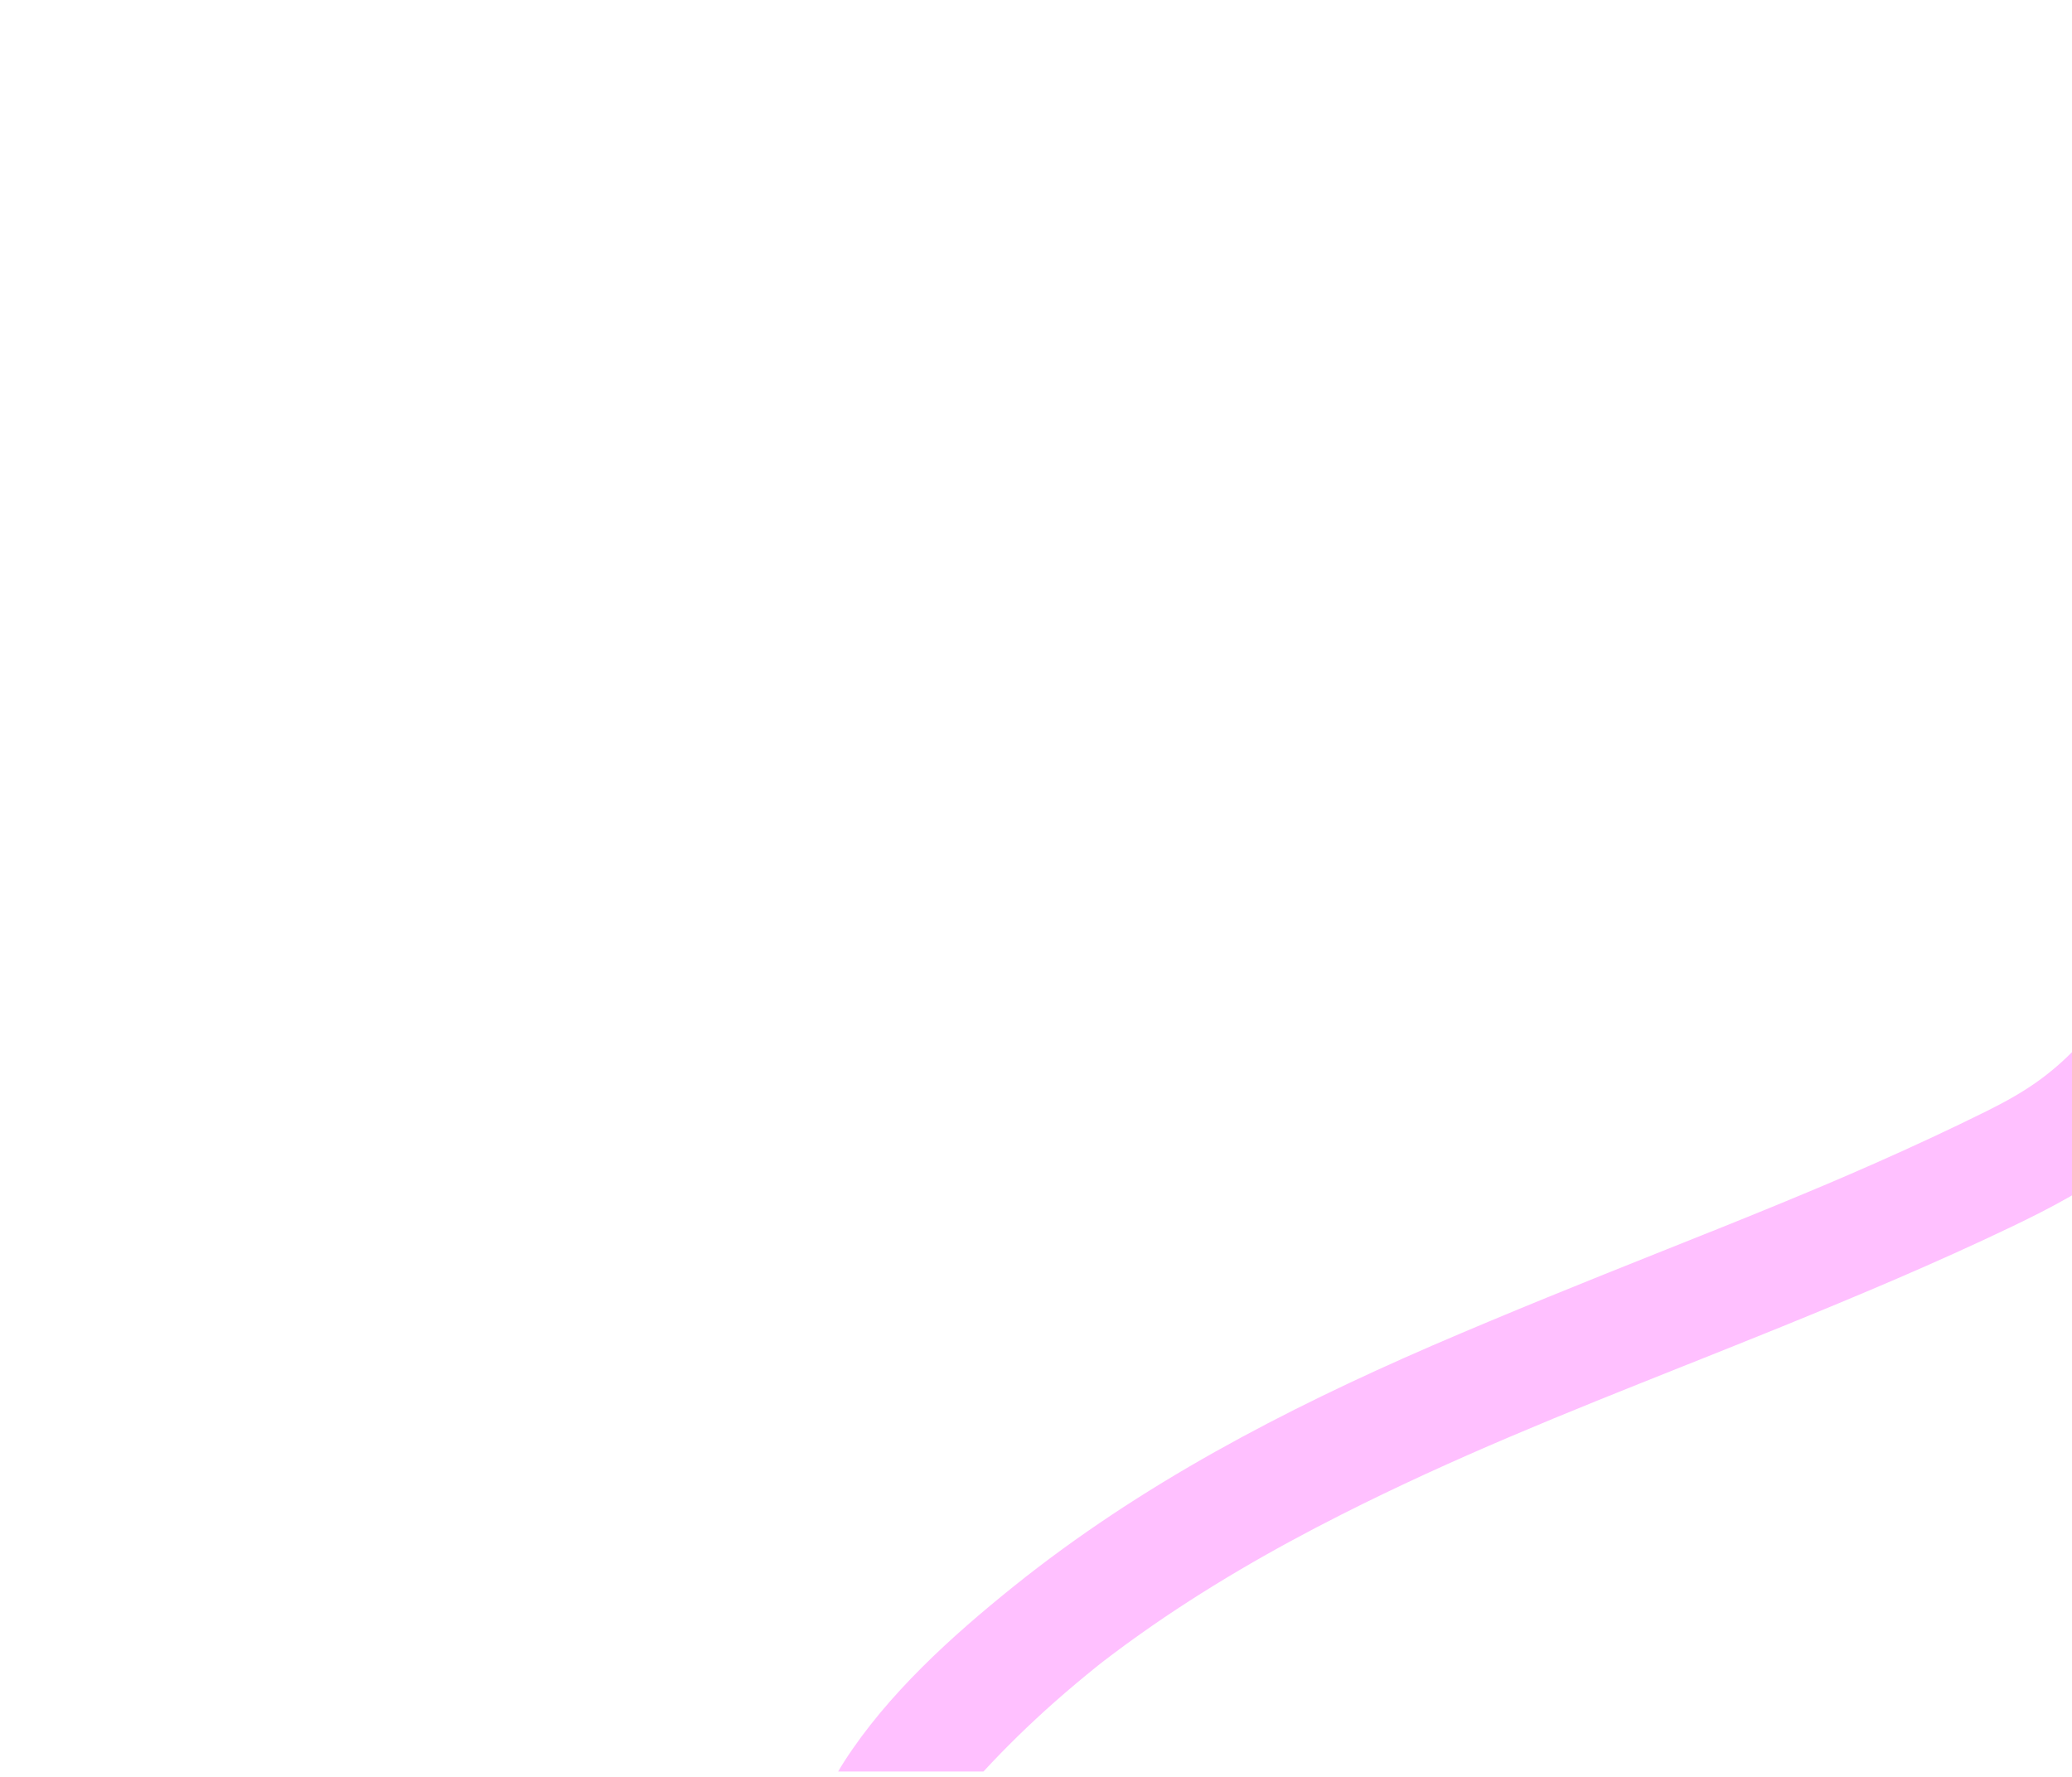 <?xml version="1.0" encoding="UTF-8"?> <svg xmlns="http://www.w3.org/2000/svg" width="393" height="337" viewBox="0 0 393 337" fill="none"><path fill-rule="evenodd" clip-rule="evenodd" d="M-28.024 0.956C-37.751 1.839 -47.457 3.016 -57.131 4.477C-74.98 7.158 -92.675 10.948 -110.089 15.744C-123.54 19.431 -117.837 40.547 -104.31 36.834L-104.387 36.886C-79.58 30.069 -54.2 25.413 -28.618 22.951L-28.024 0.956ZM-31.137 116.289C-82.684 140.167 -132.81 167.164 -177.393 202.877C-190.485 213.37 -203.399 224.457 -214.573 237.013C-220.276 243.433 -225.62 250.317 -230.121 257.666C-235.158 265.787 -240.477 275.507 -239.966 285.305C-239.045 302.554 -222.91 311.604 -207.72 314.105C-188.593 317.25 -168.954 317.327 -149.673 315.884C-111.572 313.047 -73.624 305.209 -36.571 295.979C-36.375 295.93 -36.178 295.881 -35.982 295.832L-35.369 273.128C-53.827 277.877 -72.425 282.086 -91.166 285.666C-109.526 289.172 -128.015 292.215 -146.656 293.762C-156.143 294.535 -165.656 294.948 -175.168 294.845C-180.027 294.793 -184.911 294.587 -189.769 294.226C-191.943 294.071 -194.142 293.865 -196.316 293.659L-196.629 293.625C-197.73 293.507 -198.849 293.387 -199.947 293.246C-200.542 293.176 -200.96 293.128 -201.244 293.098C-201.401 293.07 -201.613 293.034 -201.89 292.988C-205.035 292.473 -208.053 291.648 -211.07 290.668C-211.288 290.602 -211.772 290.4 -212.11 290.256C-212.555 290.039 -212.996 289.82 -213.423 289.585C-213.985 289.276 -214.525 288.943 -215.065 288.611C-215.335 288.445 -215.605 288.279 -215.878 288.115C-216.024 288.026 -216.142 287.958 -216.235 287.908C-216.306 287.811 -216.406 287.685 -216.542 287.522C-216.734 287.29 -216.945 287.077 -217.156 286.865C-217.246 286.774 -217.336 286.683 -217.425 286.591C-217.598 286.349 -217.787 286.052 -217.847 285.846C-217.873 285.765 -217.892 285.699 -217.905 285.647C-217.303 286.598 -217.355 286.389 -217.532 286.047C-217.708 285.704 -218.009 285.229 -217.905 285.647C-217.927 285.612 -217.951 285.575 -217.974 285.537C-218.052 285.417 -218.112 285.306 -218.16 285.207C-218.592 281.831 -216.668 278.209 -214.893 274.868C-214.777 274.65 -214.662 274.434 -214.548 274.218C-206.825 259.651 -196.009 248.152 -183.76 236.91C-139.664 196.339 -86.263 166.329 -31.791 140.552L-31.137 116.289ZM-218.298 284.735C-218.279 284.714 -218.215 284.85 -218.161 285.205C-218.29 284.933 -218.317 284.756 -218.298 284.735ZM-217.77 286.207C-217.73 286.254 -217.691 286.299 -217.655 286.341C-217.694 286.297 -217.732 286.253 -217.77 286.207ZM-217.284 286.783C-217.139 286.957 -217.091 287.019 -217.104 287.007C-217.116 286.995 -217.188 286.908 -217.284 286.783ZM-211.684 290.462L-211.685 290.461ZM417.87 184.627C419.312 189.653 419.313 195.06 417.627 200.221C412.231 216.696 396.07 225.72 381.52 232.682C367.2 239.54 352.573 245.676 337.87 251.658C331.552 254.225 325.326 256.706 319.169 259.159C297.065 267.965 275.839 276.421 254.379 287.29C241.21 293.942 228.399 301.342 216.355 309.876C214.514 311.191 212.672 312.506 210.882 313.873C210.588 314.105 210.288 314.33 209.987 314.556C209.784 314.708 209.581 314.861 209.38 315.015C209.949 314.572 208.424 315.753 208.172 315.961C205.385 318.204 202.648 320.499 199.963 322.871C195.28 327.019 190.787 331.395 186.53 336H158.97C159.325 335.384 159.693 334.78 160.072 334.19C168.332 321.324 180.529 310.314 192.343 300.826C216.355 281.566 243.511 267.412 271.589 255.242C286.037 249.003 300.612 243.15 315.214 237.323C322.476 234.435 329.712 231.547 336.924 228.582C344.237 225.566 348.738 223.684 355.795 220.564C362.853 217.444 369.859 214.195 376.764 210.766C384.077 207.131 388.731 204.011 393.999 198.545C394.316 198.214 394.481 198.062 394.559 198.005C394.615 197.892 394.736 197.681 394.97 197.308C395.149 196.998 395.335 196.702 395.52 196.406C395.706 196.109 395.891 195.812 396.07 195.503C396.04 195.548 396.49 194.547 396.762 193.993C396.909 193.442 397.177 192.546 397.195 192.509C397.189 192.454 397.12 191.621 397.093 191.067C396.998 190.747 396.878 190.296 396.788 189.954C396.769 189.921 396.748 189.882 396.724 189.839L396.756 189.831L396.795 189.822L417.87 184.627ZM402.796 321.692C415.147 317.881 427.593 314.4 440.181 311.423C448.926 309.361 457.723 307.504 466.596 306.06C473.935 304.848 483.447 303.946 490.556 305.261C492.551 305.622 494.52 306.112 496.438 306.705C497.142 306.928 497.847 307.152 498.539 307.413C498.587 307.434 498.658 307.465 498.739 307.501C499.003 307.617 499.379 307.783 499.48 307.839C501.091 308.716 502.626 309.618 504.186 310.572C504.435 310.722 504.63 310.841 504.78 310.933C505.568 311.569 506.331 312.27 507.05 312.97C509.549 315.38 509.812 315.837 511.061 318.016C511.268 318.378 511.503 318.787 511.78 319.261C511.896 319.46 511.995 319.625 512.077 319.761C512.098 319.827 512.127 319.909 512.164 320.009C512.471 320.834 512.726 321.659 512.931 322.51C513.11 323.18 513.263 323.876 513.366 324.572C513.087 322.765 513.211 324.461 513.28 325.397C513.3 325.663 513.315 325.868 513.315 325.913C513.391 331.818 518.25 336.845 524.157 336.845C530.064 336.845 535.076 331.843 534.999 325.913C534.769 307.839 521.881 293.452 505.848 286.929C488.331 279.787 468.539 283.294 450.639 286.8C434.183 290.032 417.971 294.265 401.927 299.089L402.796 321.692ZM505.207 311.2C505.176 311.182 505.07 311.116 504.945 311.034C505.181 311.179 505.241 311.219 505.207 311.2ZM209.092 315.239C209.188 315.164 209.284 315.089 209.38 315.015C209.314 315.067 209.22 315.14 209.092 315.239Z" fill="#FFC0FF"></path></svg> 